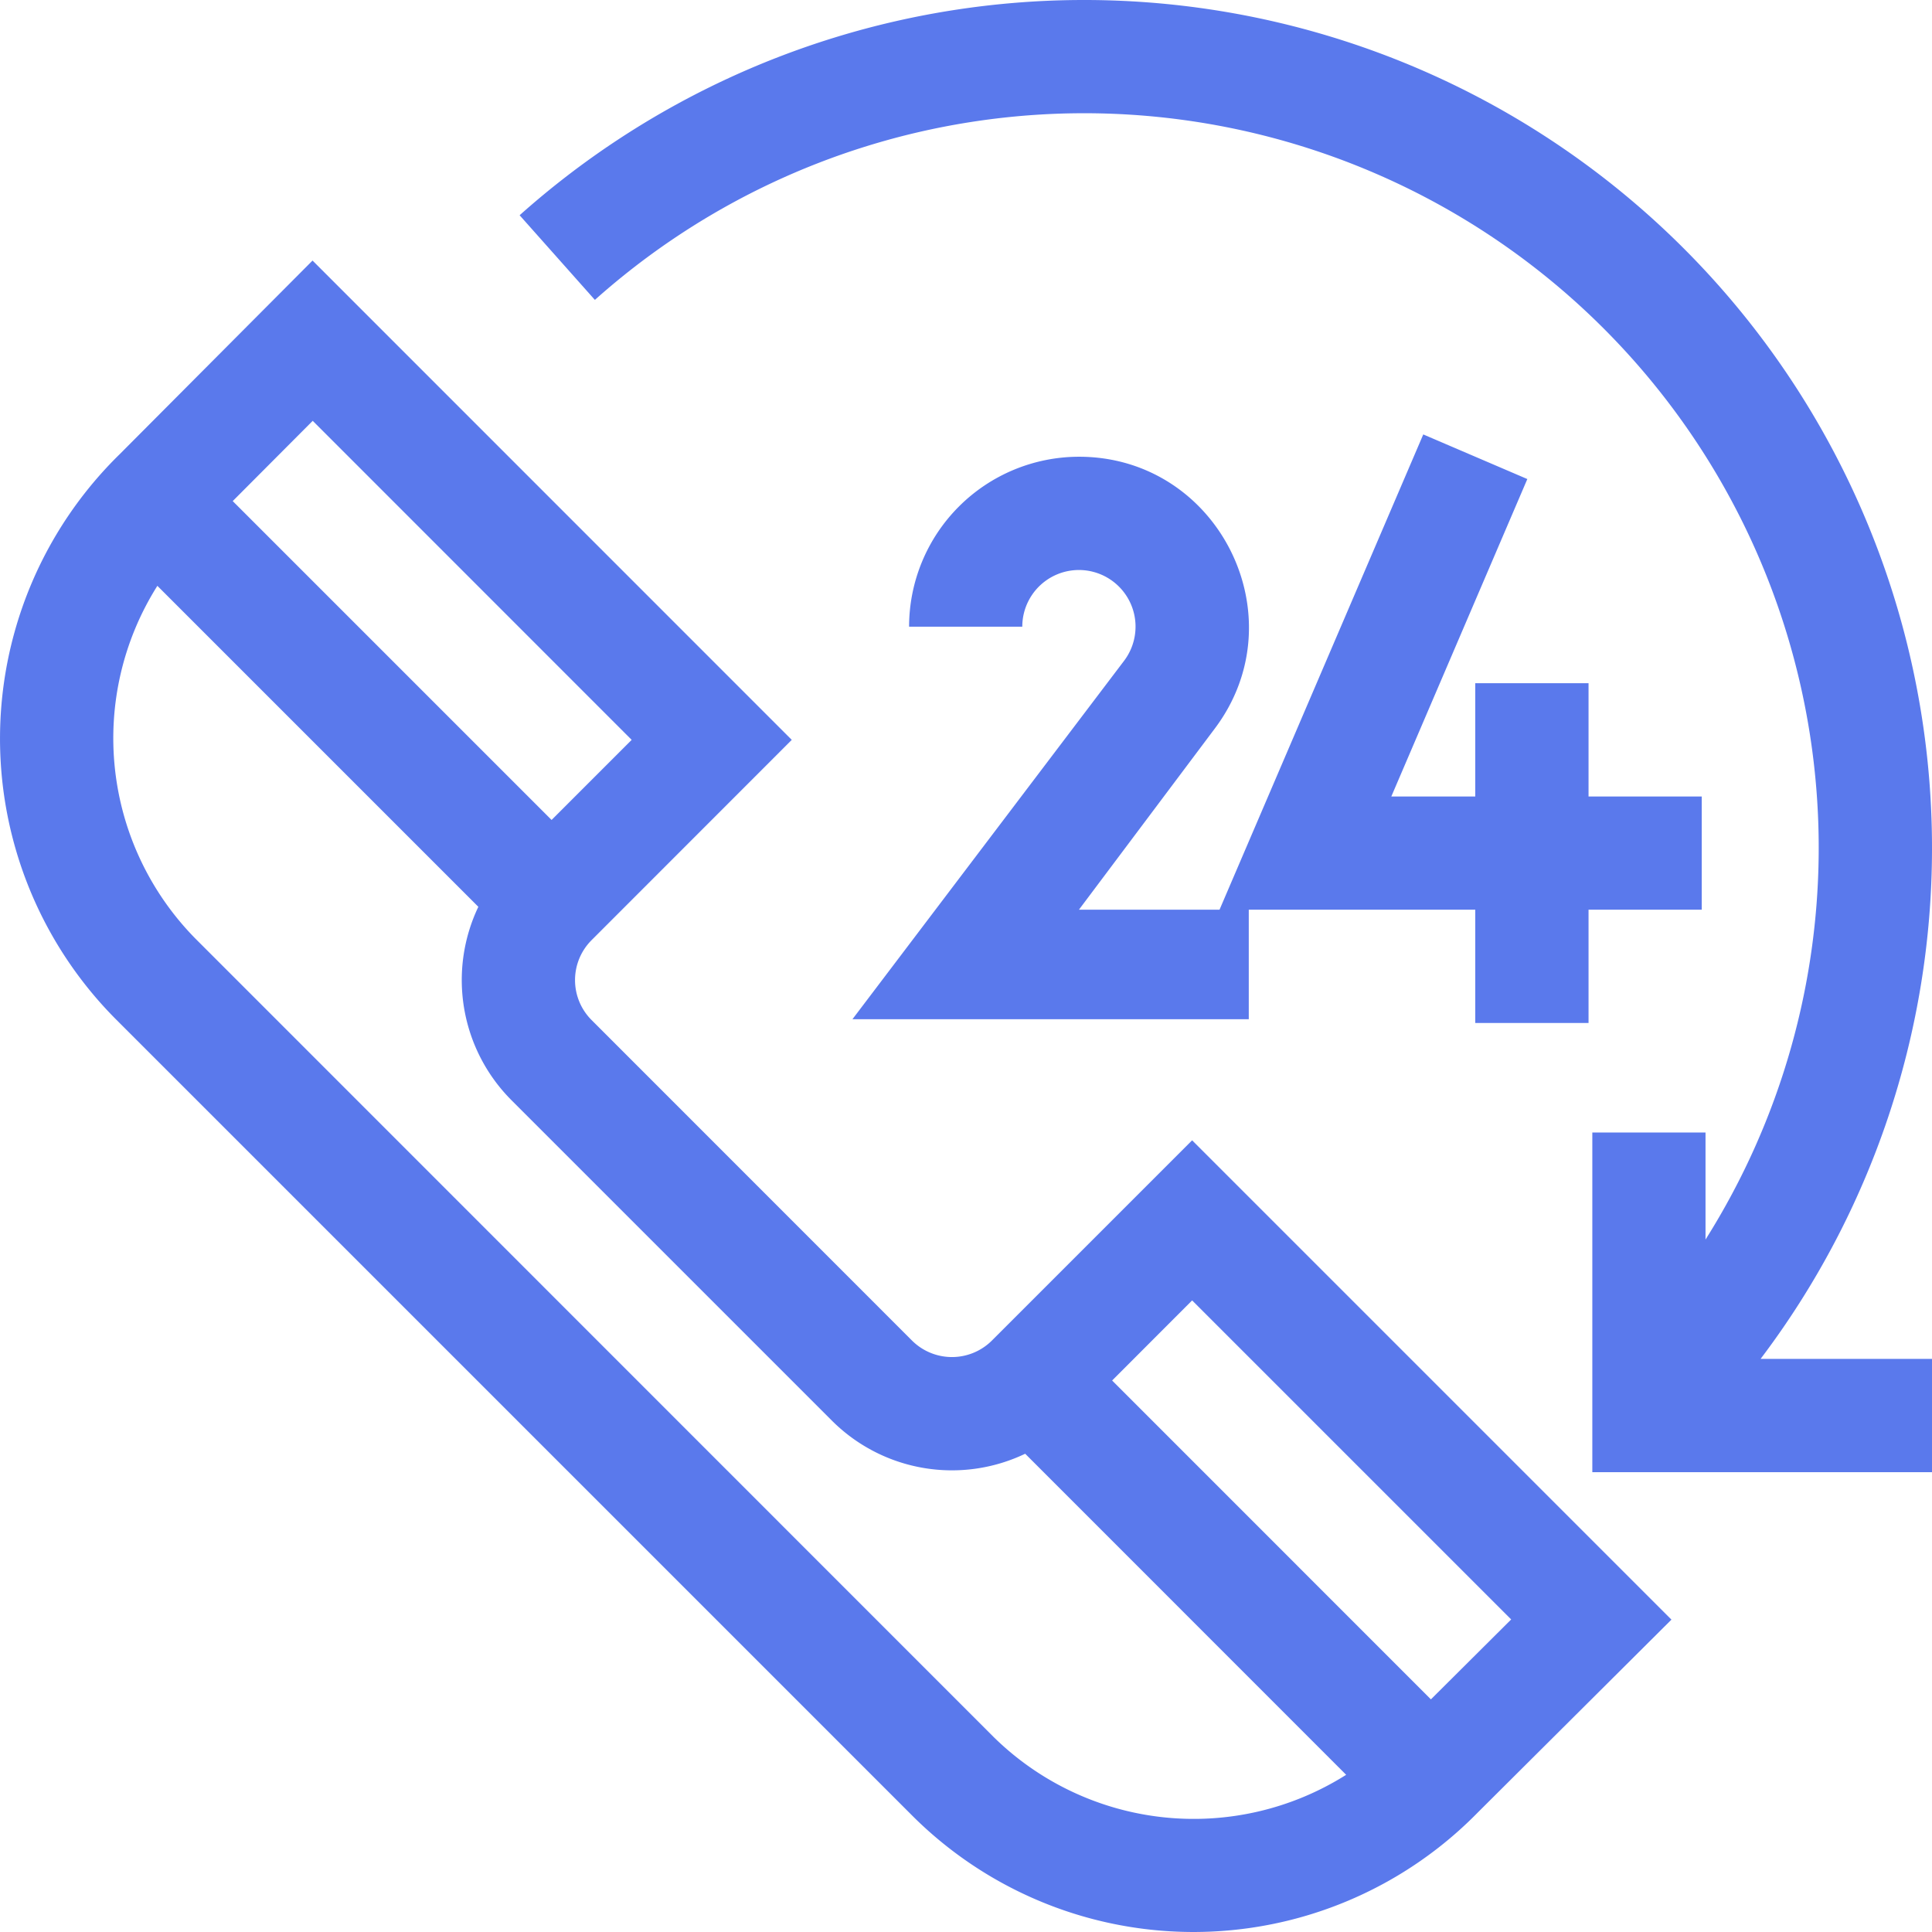 <svg xmlns="http://www.w3.org/2000/svg" width="220" height="220" viewBox="0 0 220 220">
  <defs>
    <style>
      .cls-1 {
        fill: #5a79ec;
        fill-rule: evenodd;
      }
    </style>
  </defs>
  <path id="service-icon04" class="cls-1" d="M1207.75,2553.85l-22.79,22.79a6.446,6.446,0,0,1-9.12,0l-36.47-36.48a6.434,6.434,0,0,1,0-9.11l22.79-22.8-54.57-54.58-21.97,22.06a45.3,45.3,0,0,0-.47,64.29l90.84,90.84a45.321,45.321,0,0,0,64.28-.46l22.06-21.97Zm-100.14-81.93,36.32,36.33-9.12,9.12-36.31-36.31Zm77.49,149.83-90.83-90.85a32.515,32.515,0,0,1-4.35-40.19l36.55,36.55a19.367,19.367,0,0,0,3.78,22.03l36.47,36.47a19.338,19.338,0,0,0,22.02,3.78l36.55,36.56A32.507,32.507,0,0,1,1185.1,2621.75Zm49.84-4.24-36.3-36.31,9.11-9.12,36.33,36.33Zm57.06-96.79a96.549,96.549,0,0,0-160.83-72.21l8.57,9.64a83.645,83.645,0,0,1,126.47,107v-12.19h-12.89v38.68H1292v-12.9h-19.52A96.344,96.344,0,0,0,1292,2520.72Zm-39.11-6.02v-12.9h-12.9v12.9h-9.56l15.49-36.15-11.85-5.08-23.2,54.12h-16.01l15.48-20.64c9.54-12.71.4-30.94-15.48-30.94a19.363,19.363,0,0,0-19.34,19.35h12.89a6.448,6.448,0,1,1,11.61,3.86l-30.95,40.84h45.13v-12.47h25.79v12.9h12.9v-12.9h12.89V2514.7h-12.89Z" transform="translate(-1072 -2424)"/>
</svg>

